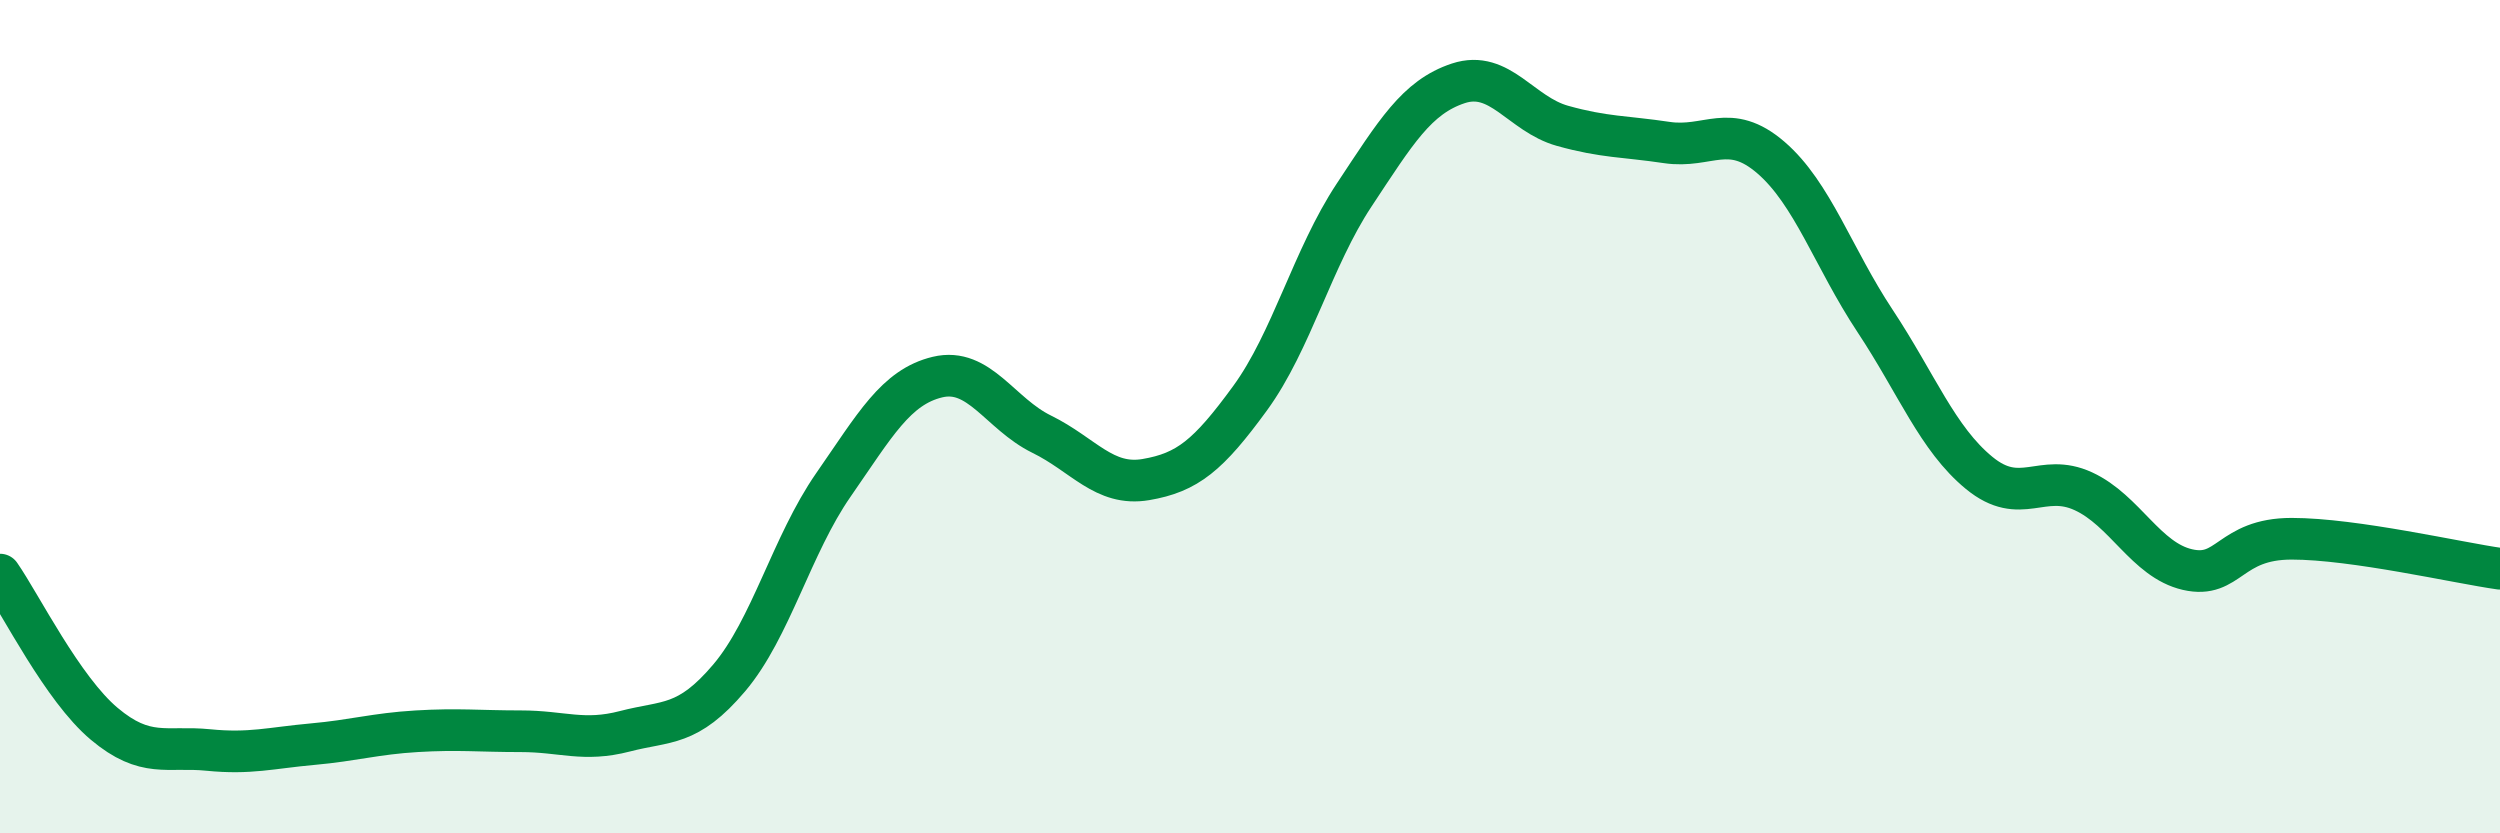 
    <svg width="60" height="20" viewBox="0 0 60 20" xmlns="http://www.w3.org/2000/svg">
      <path
        d="M 0,13.79 C 0.5,14.51 1.5,16.53 2.5,17.37 C 3.5,18.21 4,17.9 5,18 C 6,18.1 6.5,17.95 7.5,17.86 C 8.5,17.77 9,17.61 10,17.55 C 11,17.49 11.5,17.55 12.5,17.55 C 13.5,17.55 14,17.81 15,17.55 C 16,17.29 16.5,17.45 17.5,16.27 C 18.5,15.09 19,13.08 20,11.64 C 21,10.2 21.5,9.29 22.5,9.05 C 23.5,8.81 24,9.93 25,10.42 C 26,10.91 26.5,11.68 27.5,11.51 C 28.5,11.34 29,10.93 30,9.56 C 31,8.19 31.5,6.19 32.5,4.68 C 33.5,3.17 34,2.33 35,2 C 36,1.67 36.5,2.74 37.5,3.02 C 38.5,3.3 39,3.27 40,3.42 C 41,3.57 41.5,2.92 42.5,3.78 C 43.5,4.64 44,6.19 45,7.7 C 46,9.21 46.5,10.53 47.5,11.35 C 48.5,12.17 49,11.33 50,11.79 C 51,12.25 51.5,13.44 52.5,13.67 C 53.5,13.9 53.5,12.93 55,12.93 C 56.5,12.93 59,13.51 60,13.65L60 20L0 20Z"
        fill="#008740"
        opacity="0.1"
        stroke-linecap="round"
        stroke-linejoin="round"
      />
      <path
        d="M 0,13.79 C 0.5,14.51 1.5,16.53 2.5,17.37 C 3.5,18.21 4,17.9 5,18 C 6,18.1 6.5,17.95 7.5,17.86 C 8.5,17.77 9,17.61 10,17.55 C 11,17.49 11.5,17.55 12.5,17.55 C 13.5,17.55 14,17.81 15,17.55 C 16,17.29 16.5,17.45 17.5,16.27 C 18.5,15.09 19,13.08 20,11.64 C 21,10.2 21.5,9.29 22.5,9.05 C 23.5,8.81 24,9.93 25,10.42 C 26,10.91 26.5,11.68 27.5,11.51 C 28.5,11.34 29,10.93 30,9.56 C 31,8.19 31.5,6.19 32.5,4.68 C 33.5,3.17 34,2.33 35,2 C 36,1.67 36.5,2.74 37.5,3.02 C 38.5,3.3 39,3.27 40,3.42 C 41,3.57 41.5,2.92 42.5,3.78 C 43.5,4.64 44,6.19 45,7.7 C 46,9.21 46.5,10.53 47.5,11.35 C 48.5,12.17 49,11.33 50,11.79 C 51,12.25 51.5,13.44 52.5,13.67 C 53.5,13.9 53.5,12.93 55,12.93 C 56.5,12.93 59,13.51 60,13.65"
        stroke="#008740"
        stroke-width="1"
        fill="none"
        stroke-linecap="round"
        stroke-linejoin="round"
      />
    </svg>
  